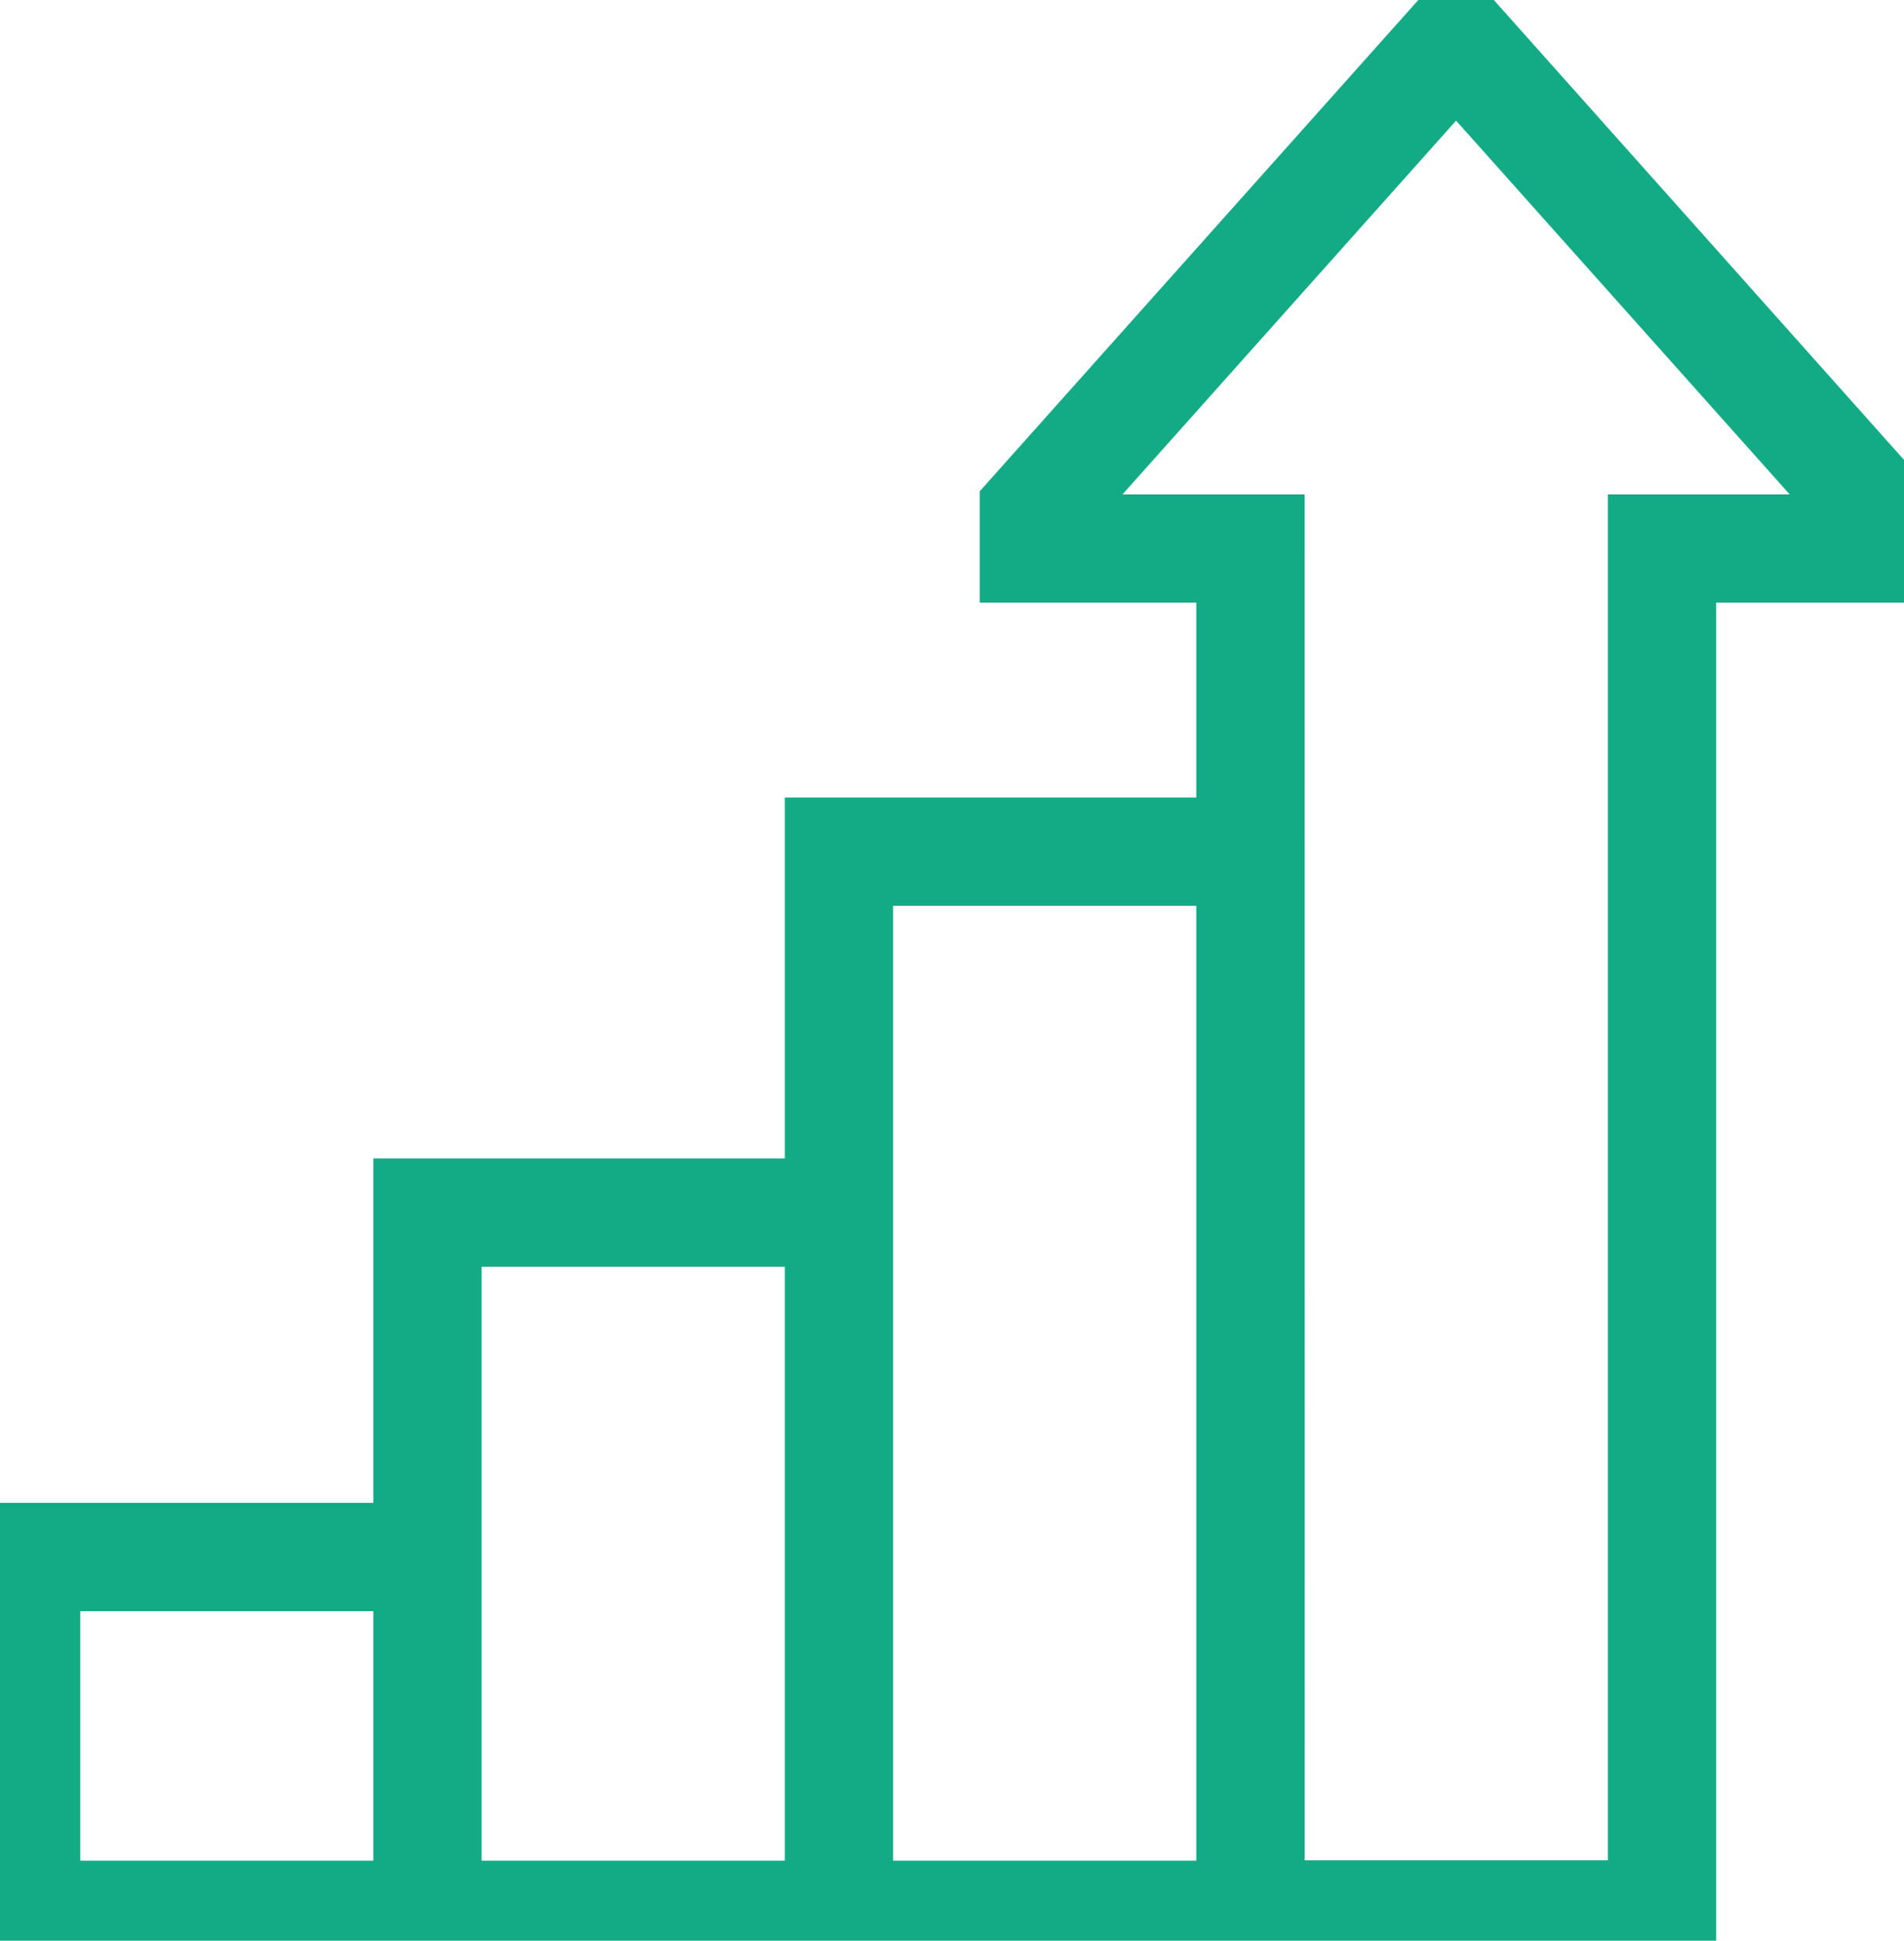 <svg id="グループ_36683" data-name="グループ 36683" xmlns="http://www.w3.org/2000/svg" xmlns:xlink="http://www.w3.org/1999/xlink" width="26.376" height="26.878" viewBox="0 0 26.376 26.878">
  <defs>
    <clipPath id="clip-path">
      <rect id="長方形_41677" data-name="長方形 41677" width="26.376" height="26.878" fill="none" stroke="#13ab85" stroke-width="1.5"/>
    </clipPath>
  </defs>
  <g id="グループ_36682" data-name="グループ 36682" clip-path="url(#clip-path)">
    <path id="パス_130007" data-name="パス 130007" d="M35.875,109.339h-1.5V98.868h6.237v1.5H35.875Z" transform="translate(-29.203 -82.824)" fill="#13ab85"/>
    <path id="パス_130008" data-name="パス 130008" d="M25.562,29.951H1.4V23.5H7.6V25H2.9v3.456h15.46V11.033h-3V9.49L21.959,2.1,28.552,9.49v1.543h-2.99Zm-5.7-1.5h4.2V9.533h2.518L21.959,4.357,17.338,9.533h2.523Z" transform="translate(-1.788 -2.686)" fill="#13ab85"/>
    <path id="パス_130009" data-name="パス 130009" d="M69.689,84.692h-1.5V69.223h6.38v1.5h-4.88Z" transform="translate(-57.317 -58.177)" fill="#13ab85"/>
  </g>
</svg>
